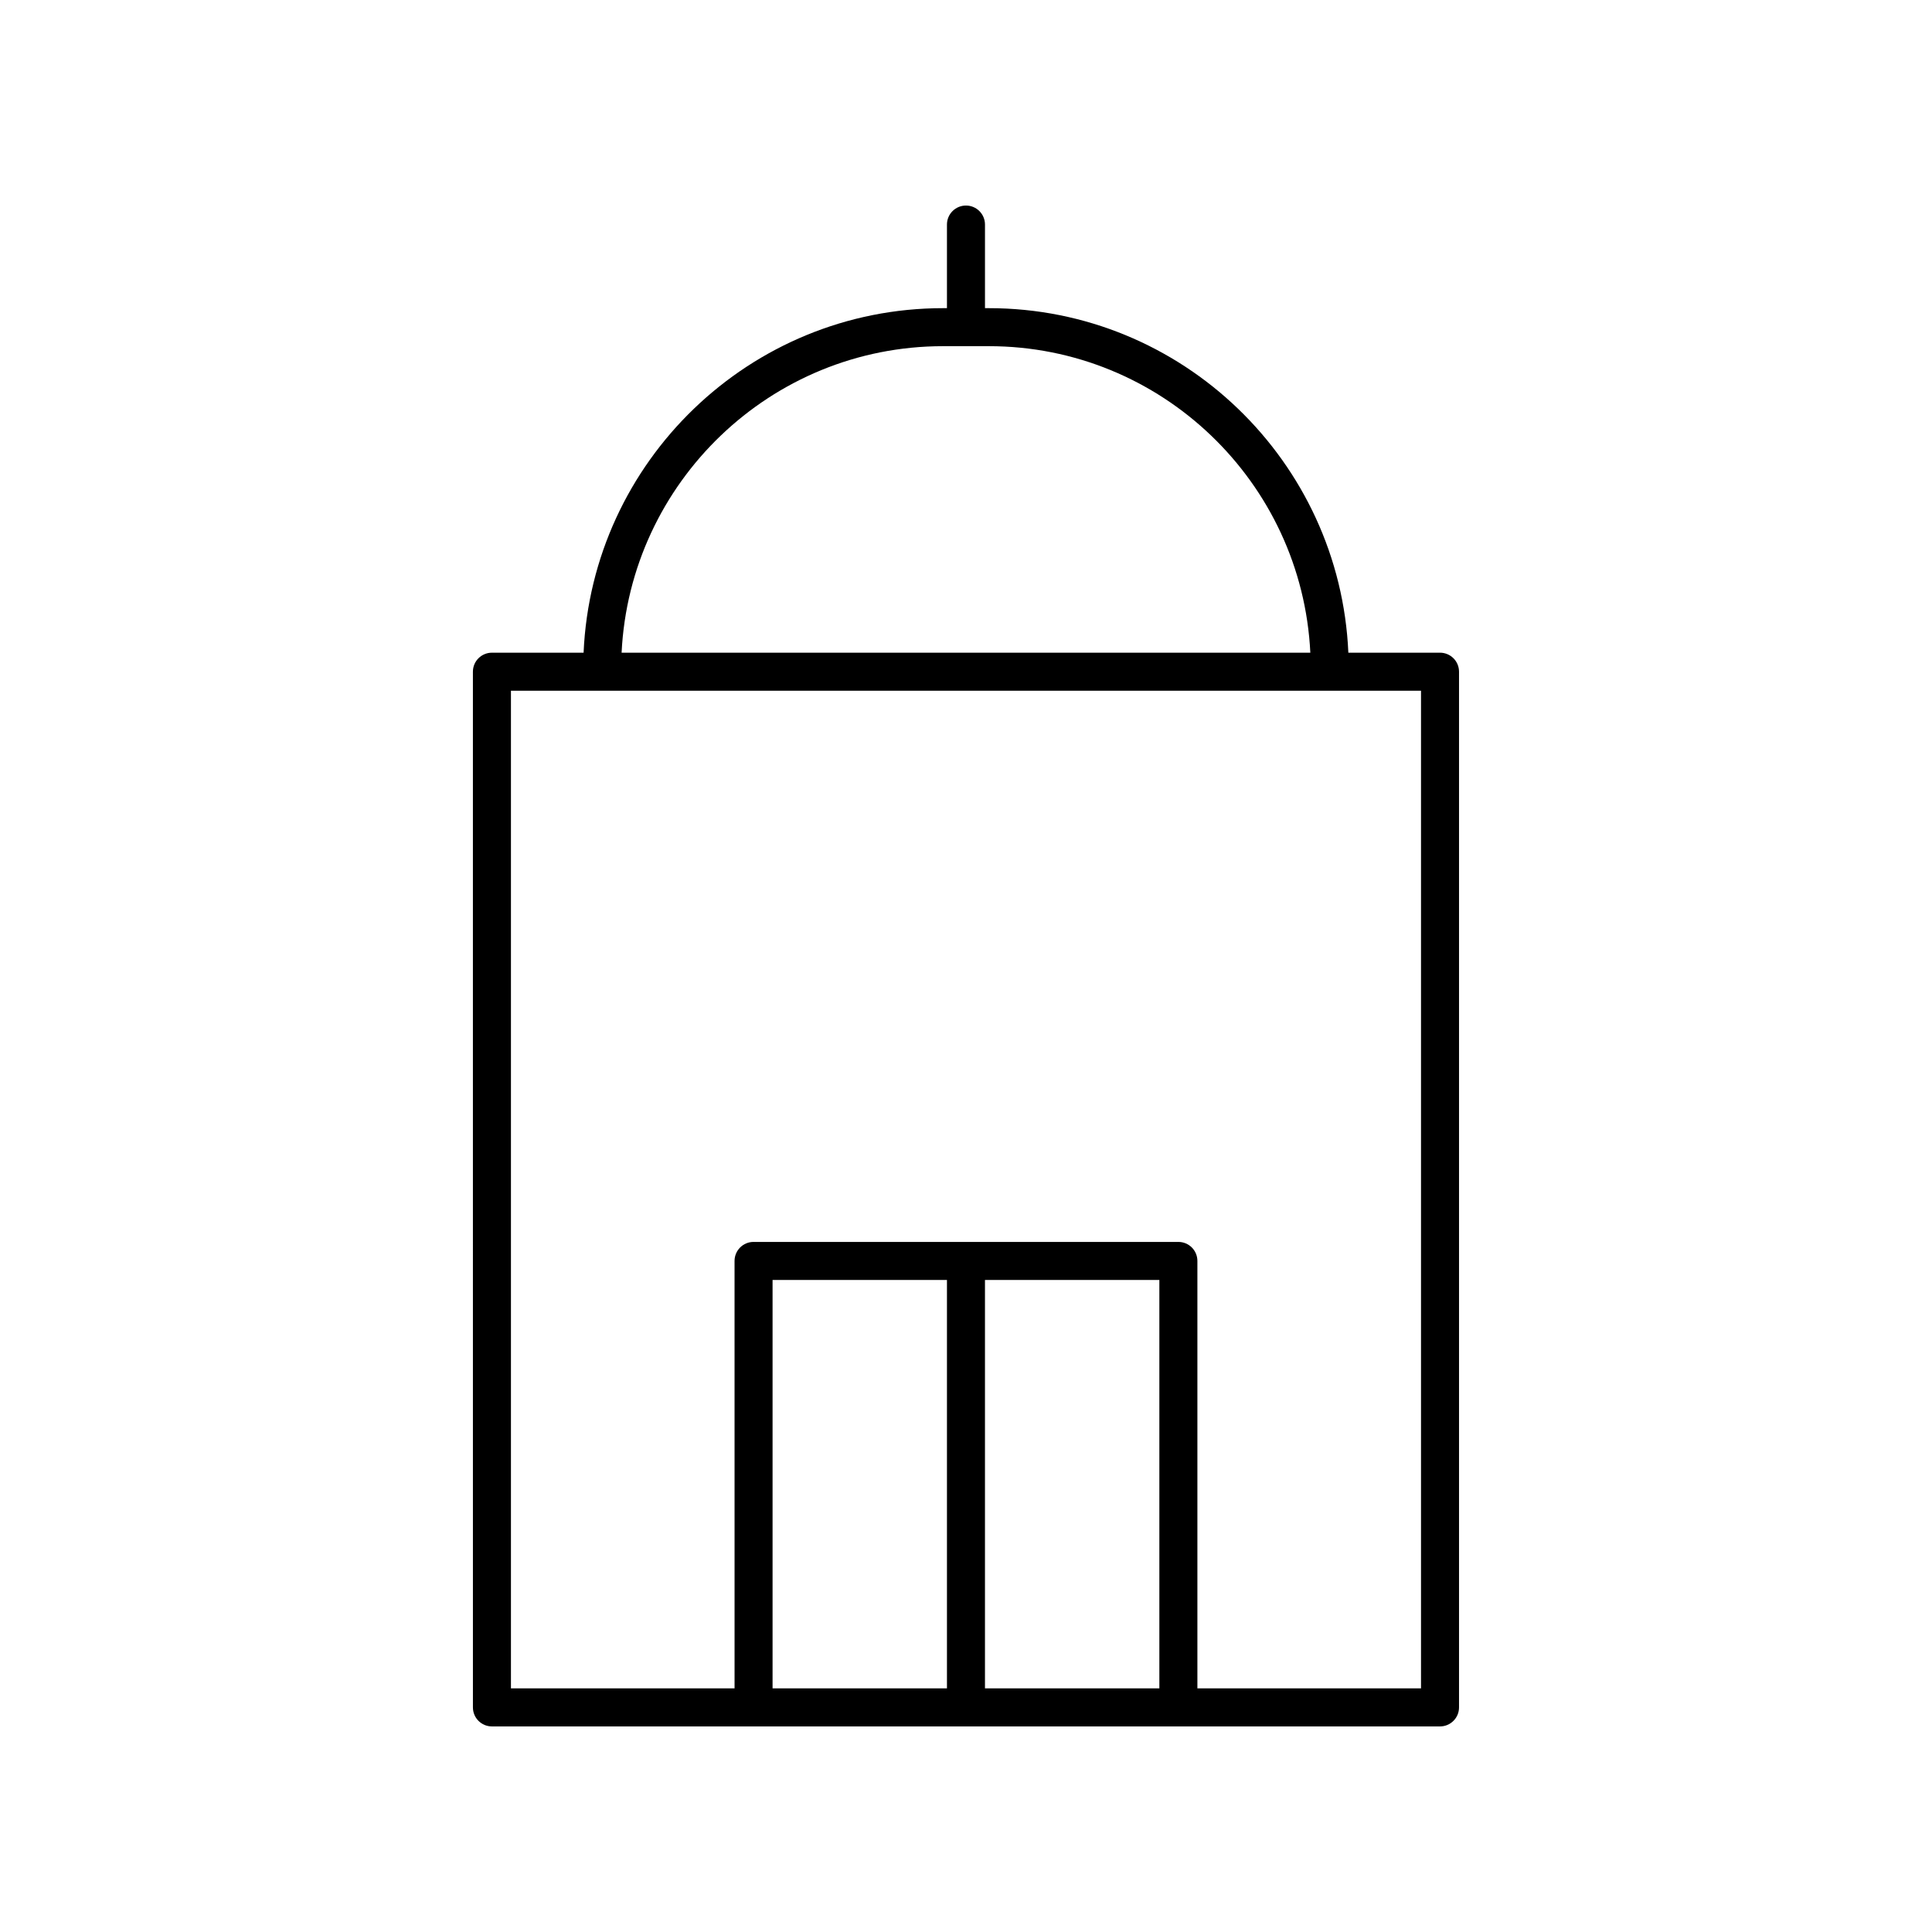 <?xml version="1.0" encoding="UTF-8"?>
<!-- Uploaded to: ICON Repo, www.svgrepo.com, Generator: ICON Repo Mixer Tools -->
<svg fill="#000000" width="800px" height="800px" version="1.1" viewBox="144 144 512 512" xmlns="http://www.w3.org/2000/svg">
 <path d="m525.62 316.97h-24.293c-2.211-50.703-44.031-91.305-95.273-91.305h-1.023v-22.156c0-2.785-2.254-5.039-5.039-5.039-2.781 0-5.039 2.254-5.039 5.039v22.156h-1.023c-51.242 0-93.062 40.602-95.273 91.305h-24.293c-2.781 0-5.039 2.254-5.039 5.039l0.004 274.47c0 2.785 2.254 5.039 5.039 5.039h251.25c2.781 0 5.039-2.254 5.039-5.039v-274.47c0-2.785-2.254-5.039-5.039-5.039zm-131.69-81.23h12.121c45.684 0 82.996 36.082 85.199 81.23h-182.52c2.199-45.148 39.516-81.23 85.199-81.23zm57.312 355.7h-46.215v-108.24h46.215zm-56.289 0h-46.215v-108.24h46.215zm125.63 0h-59.262v-113.28c0-2.785-2.254-5.039-5.039-5.039h-112.58c-2.781 0-5.039 2.254-5.039 5.039l0.004 113.28h-59.262v-264.39h241.18z"/>
</svg>